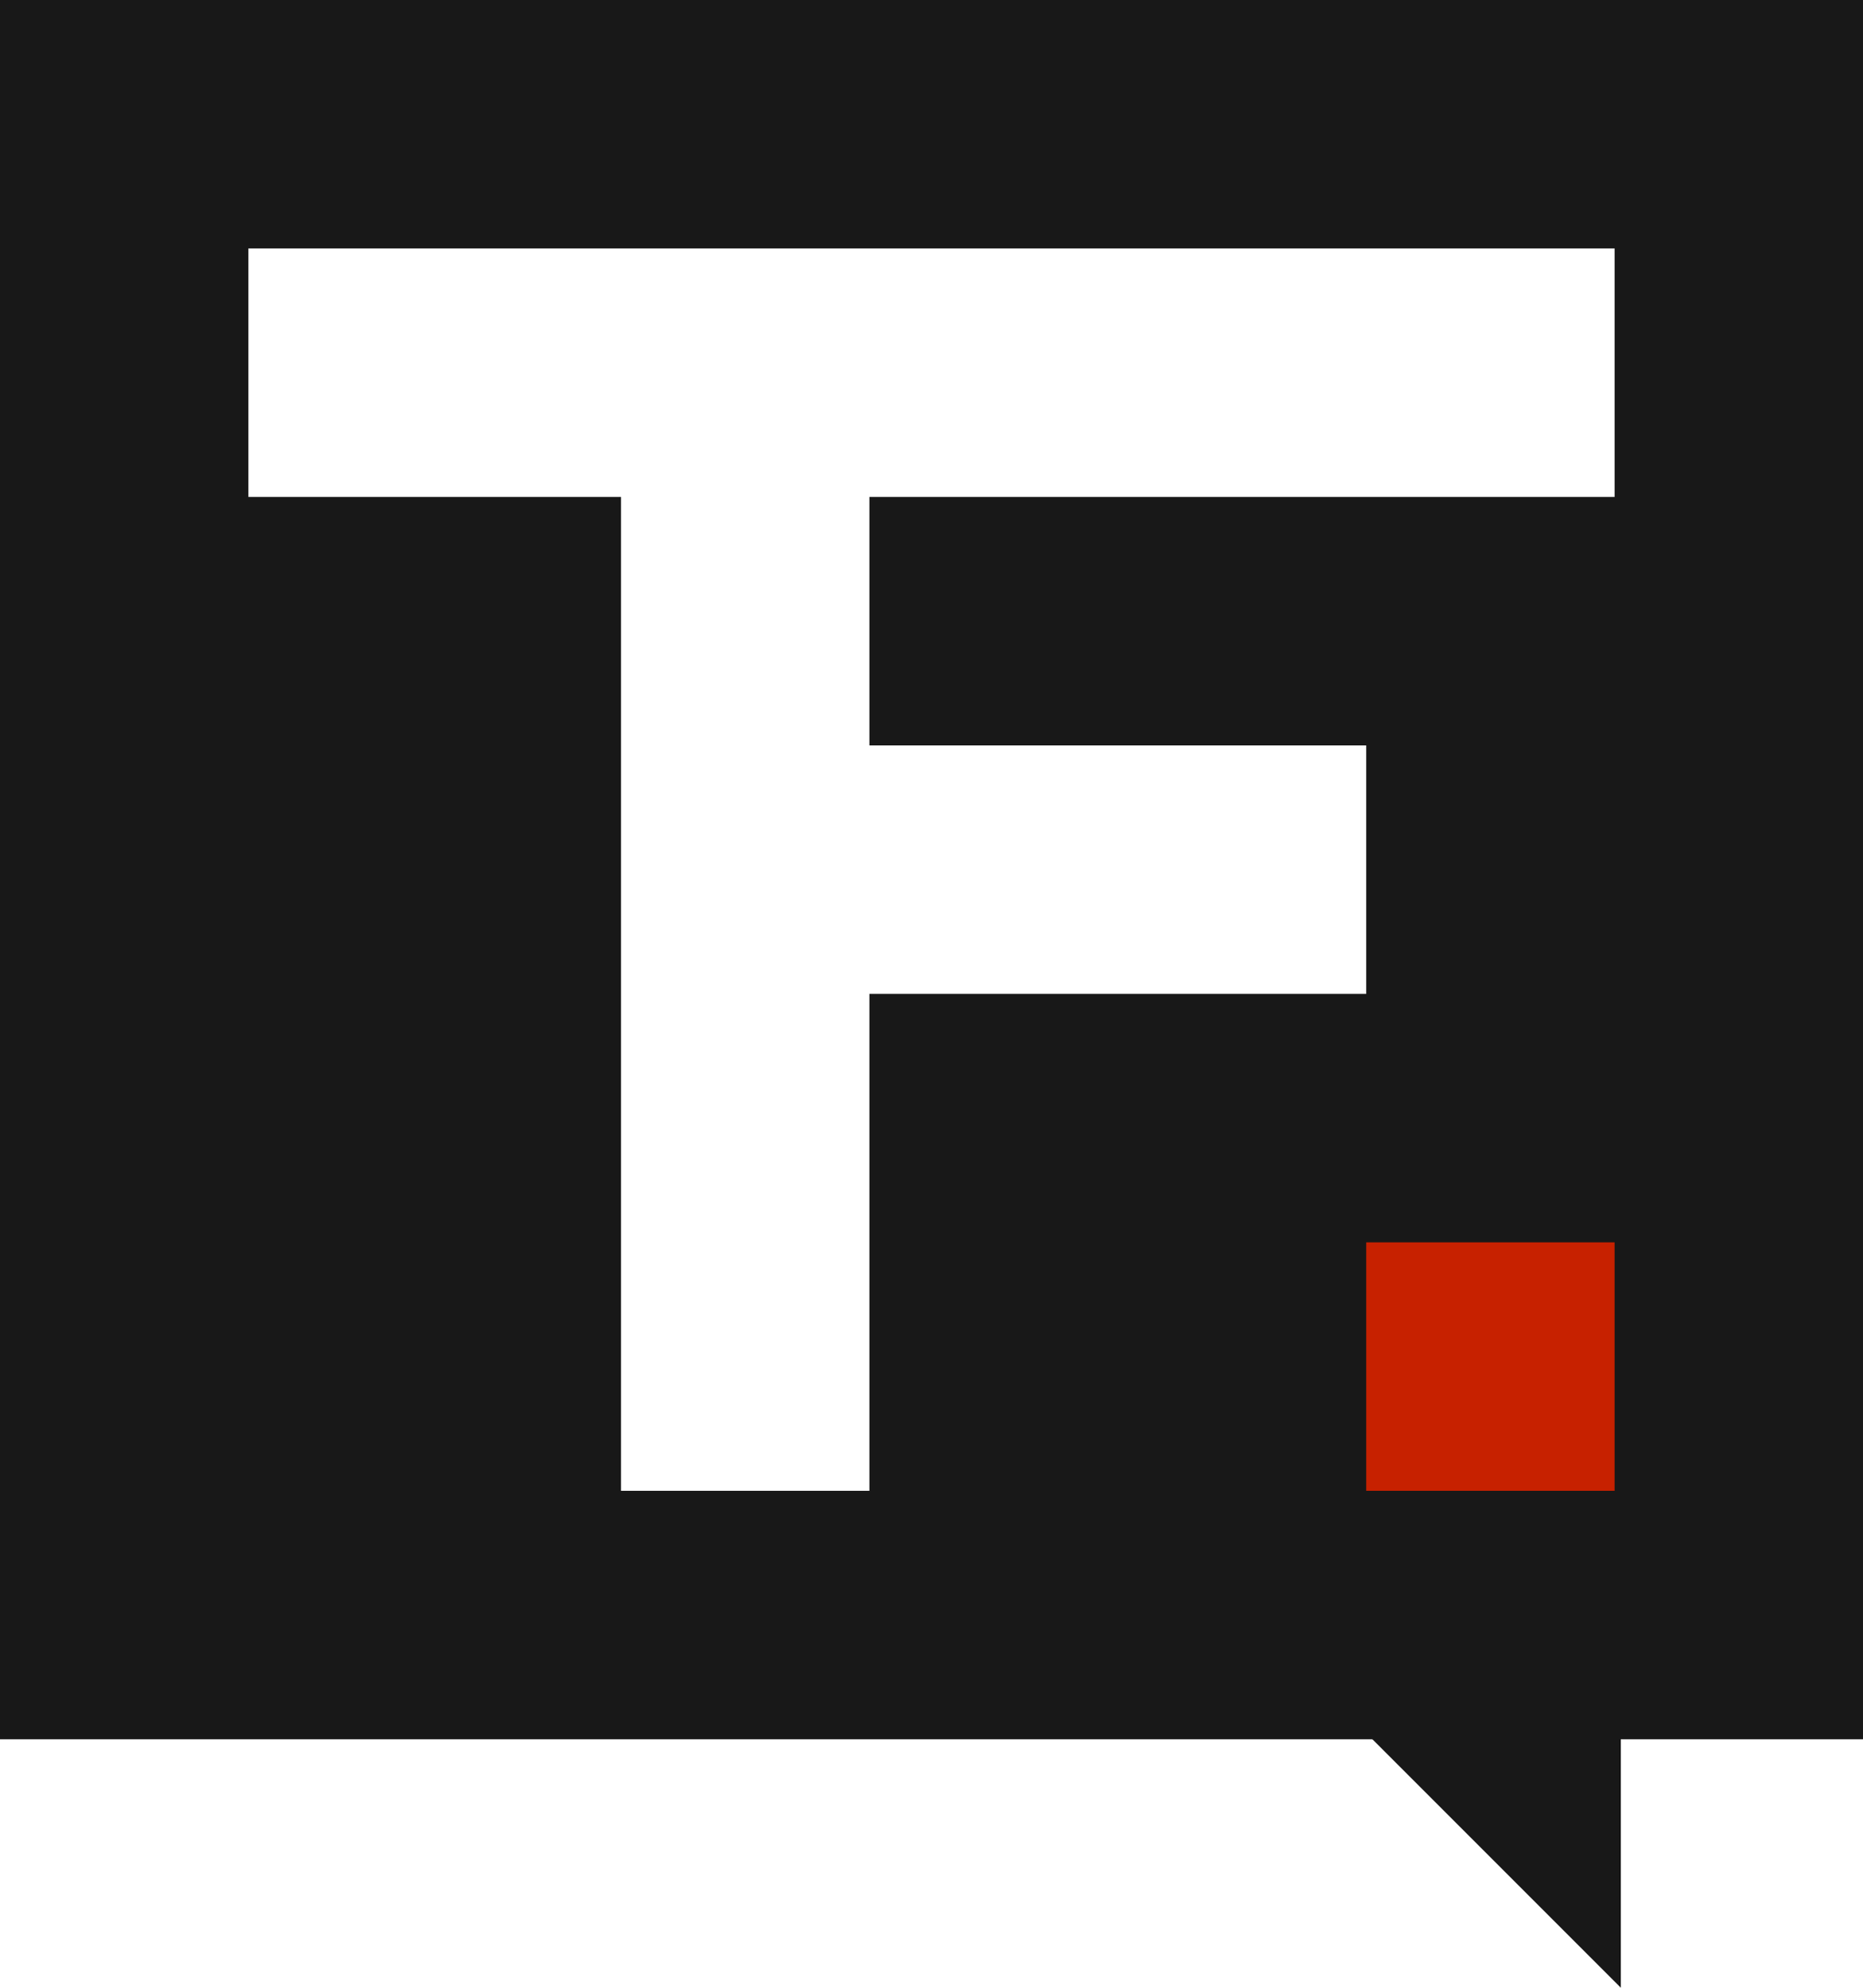 <?xml version="1.0" encoding="UTF-8"?> <svg xmlns="http://www.w3.org/2000/svg" width="600" height="640" viewBox="0 0 600 640" fill="none"><g clip-path="url(#clip0_2817_990)"><path fill-rule="evenodd" clip-rule="evenodd" d="M0 0H600V560H0V0ZM200 160L200 480H280V320H440V240H280V160H520V80H80V160H200Z" fill="#181818"></path><path d="M438 556H522V640L438 556Z" fill="#181818"></path><rect x="440" y="400" width="80" height="80" fill="#C72100"></rect></g><defs><clipPath id="clip0_2817_990"><rect width="600" height="640" fill="white"></rect></clipPath></defs></svg> 